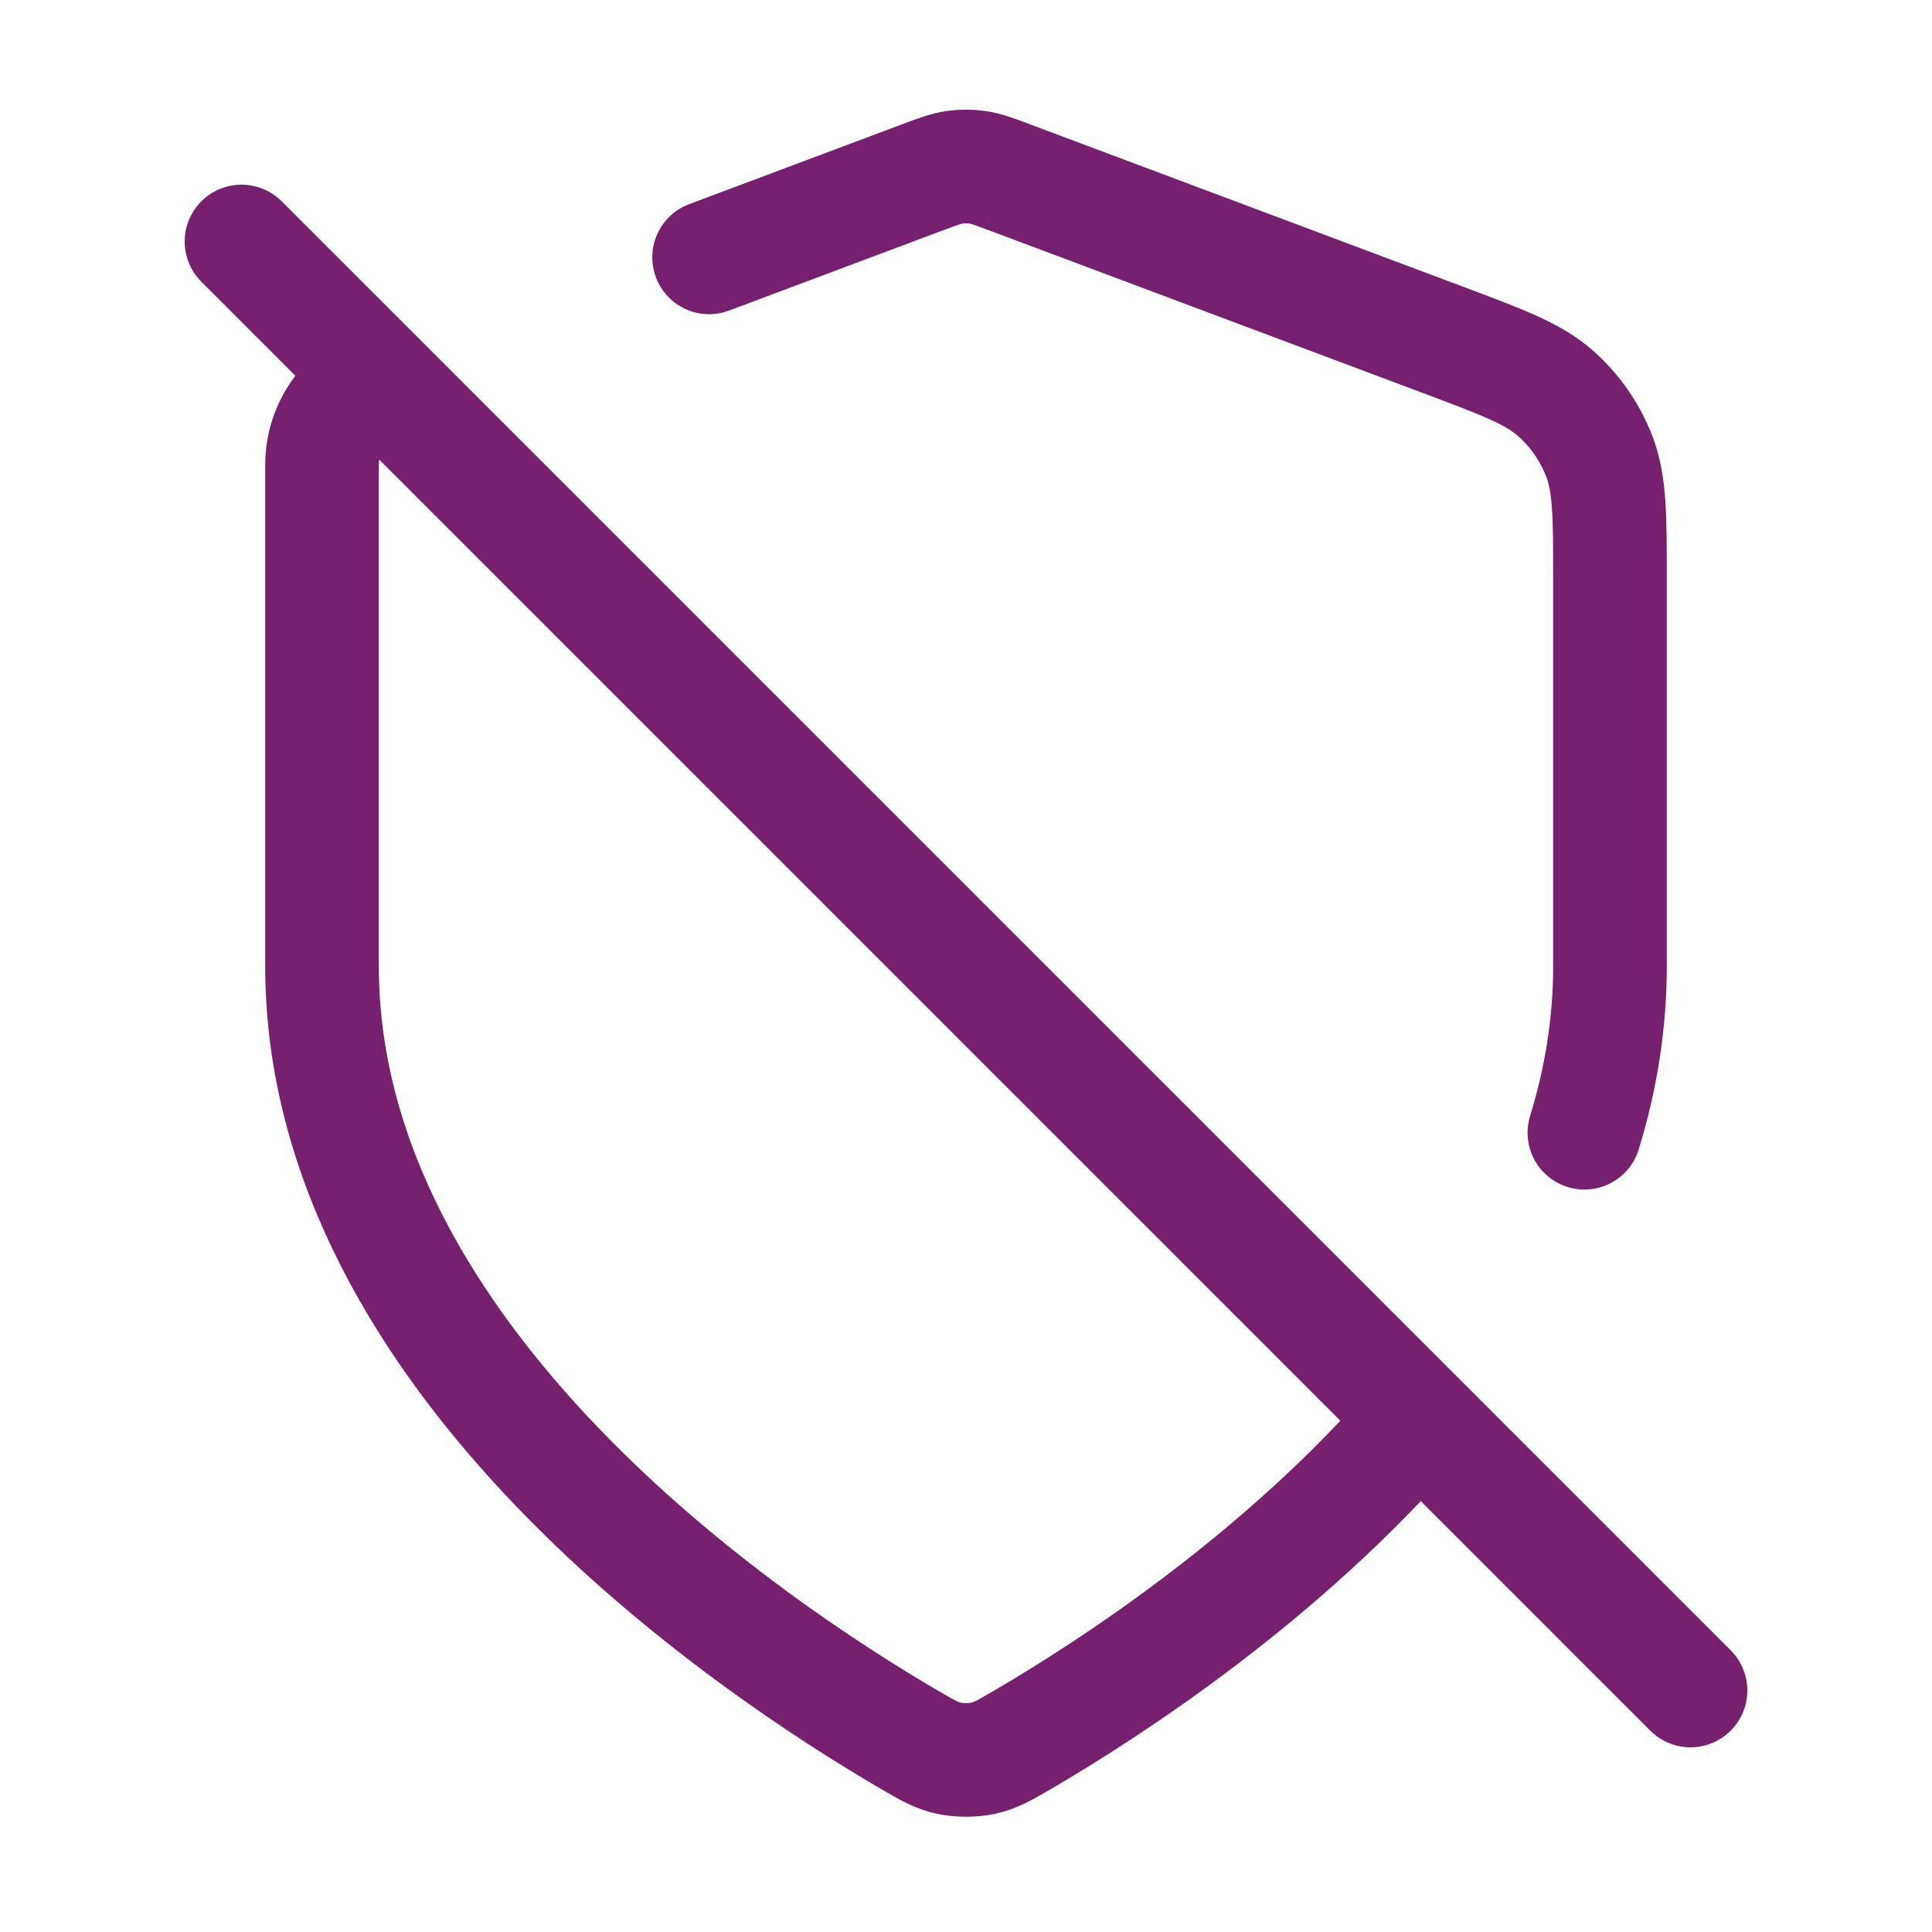 <svg width="34" height="34" viewBox="0 0 34 34" fill="none" xmlns="http://www.w3.org/2000/svg">
<path d="M12.479 4.529L16.204 3.132C16.499 3.021 16.646 2.966 16.797 2.944C16.932 2.925 17.068 2.925 17.203 2.944C17.354 2.966 17.501 3.021 17.796 3.132L25.392 5.98C26.452 6.378 26.983 6.577 27.373 6.921C27.718 7.225 27.984 7.609 28.148 8.039C28.333 8.526 28.333 9.092 28.333 10.225V17C28.333 18.02 28.17 19 27.883 19.934M24.964 24.97C22.576 27.747 19.533 29.72 17.991 30.62C17.676 30.804 17.518 30.895 17.297 30.943C17.125 30.98 16.875 30.98 16.703 30.943C16.482 30.896 16.325 30.804 16.011 30.621C13.251 29.011 5.667 23.954 5.667 17V8.183C5.667 7.522 6.077 6.929 6.696 6.697M4.25 4.25L29.75 29.75" stroke="#782070" stroke-width="2" stroke-linecap="round" stroke-linejoin="round"/>
</svg>
